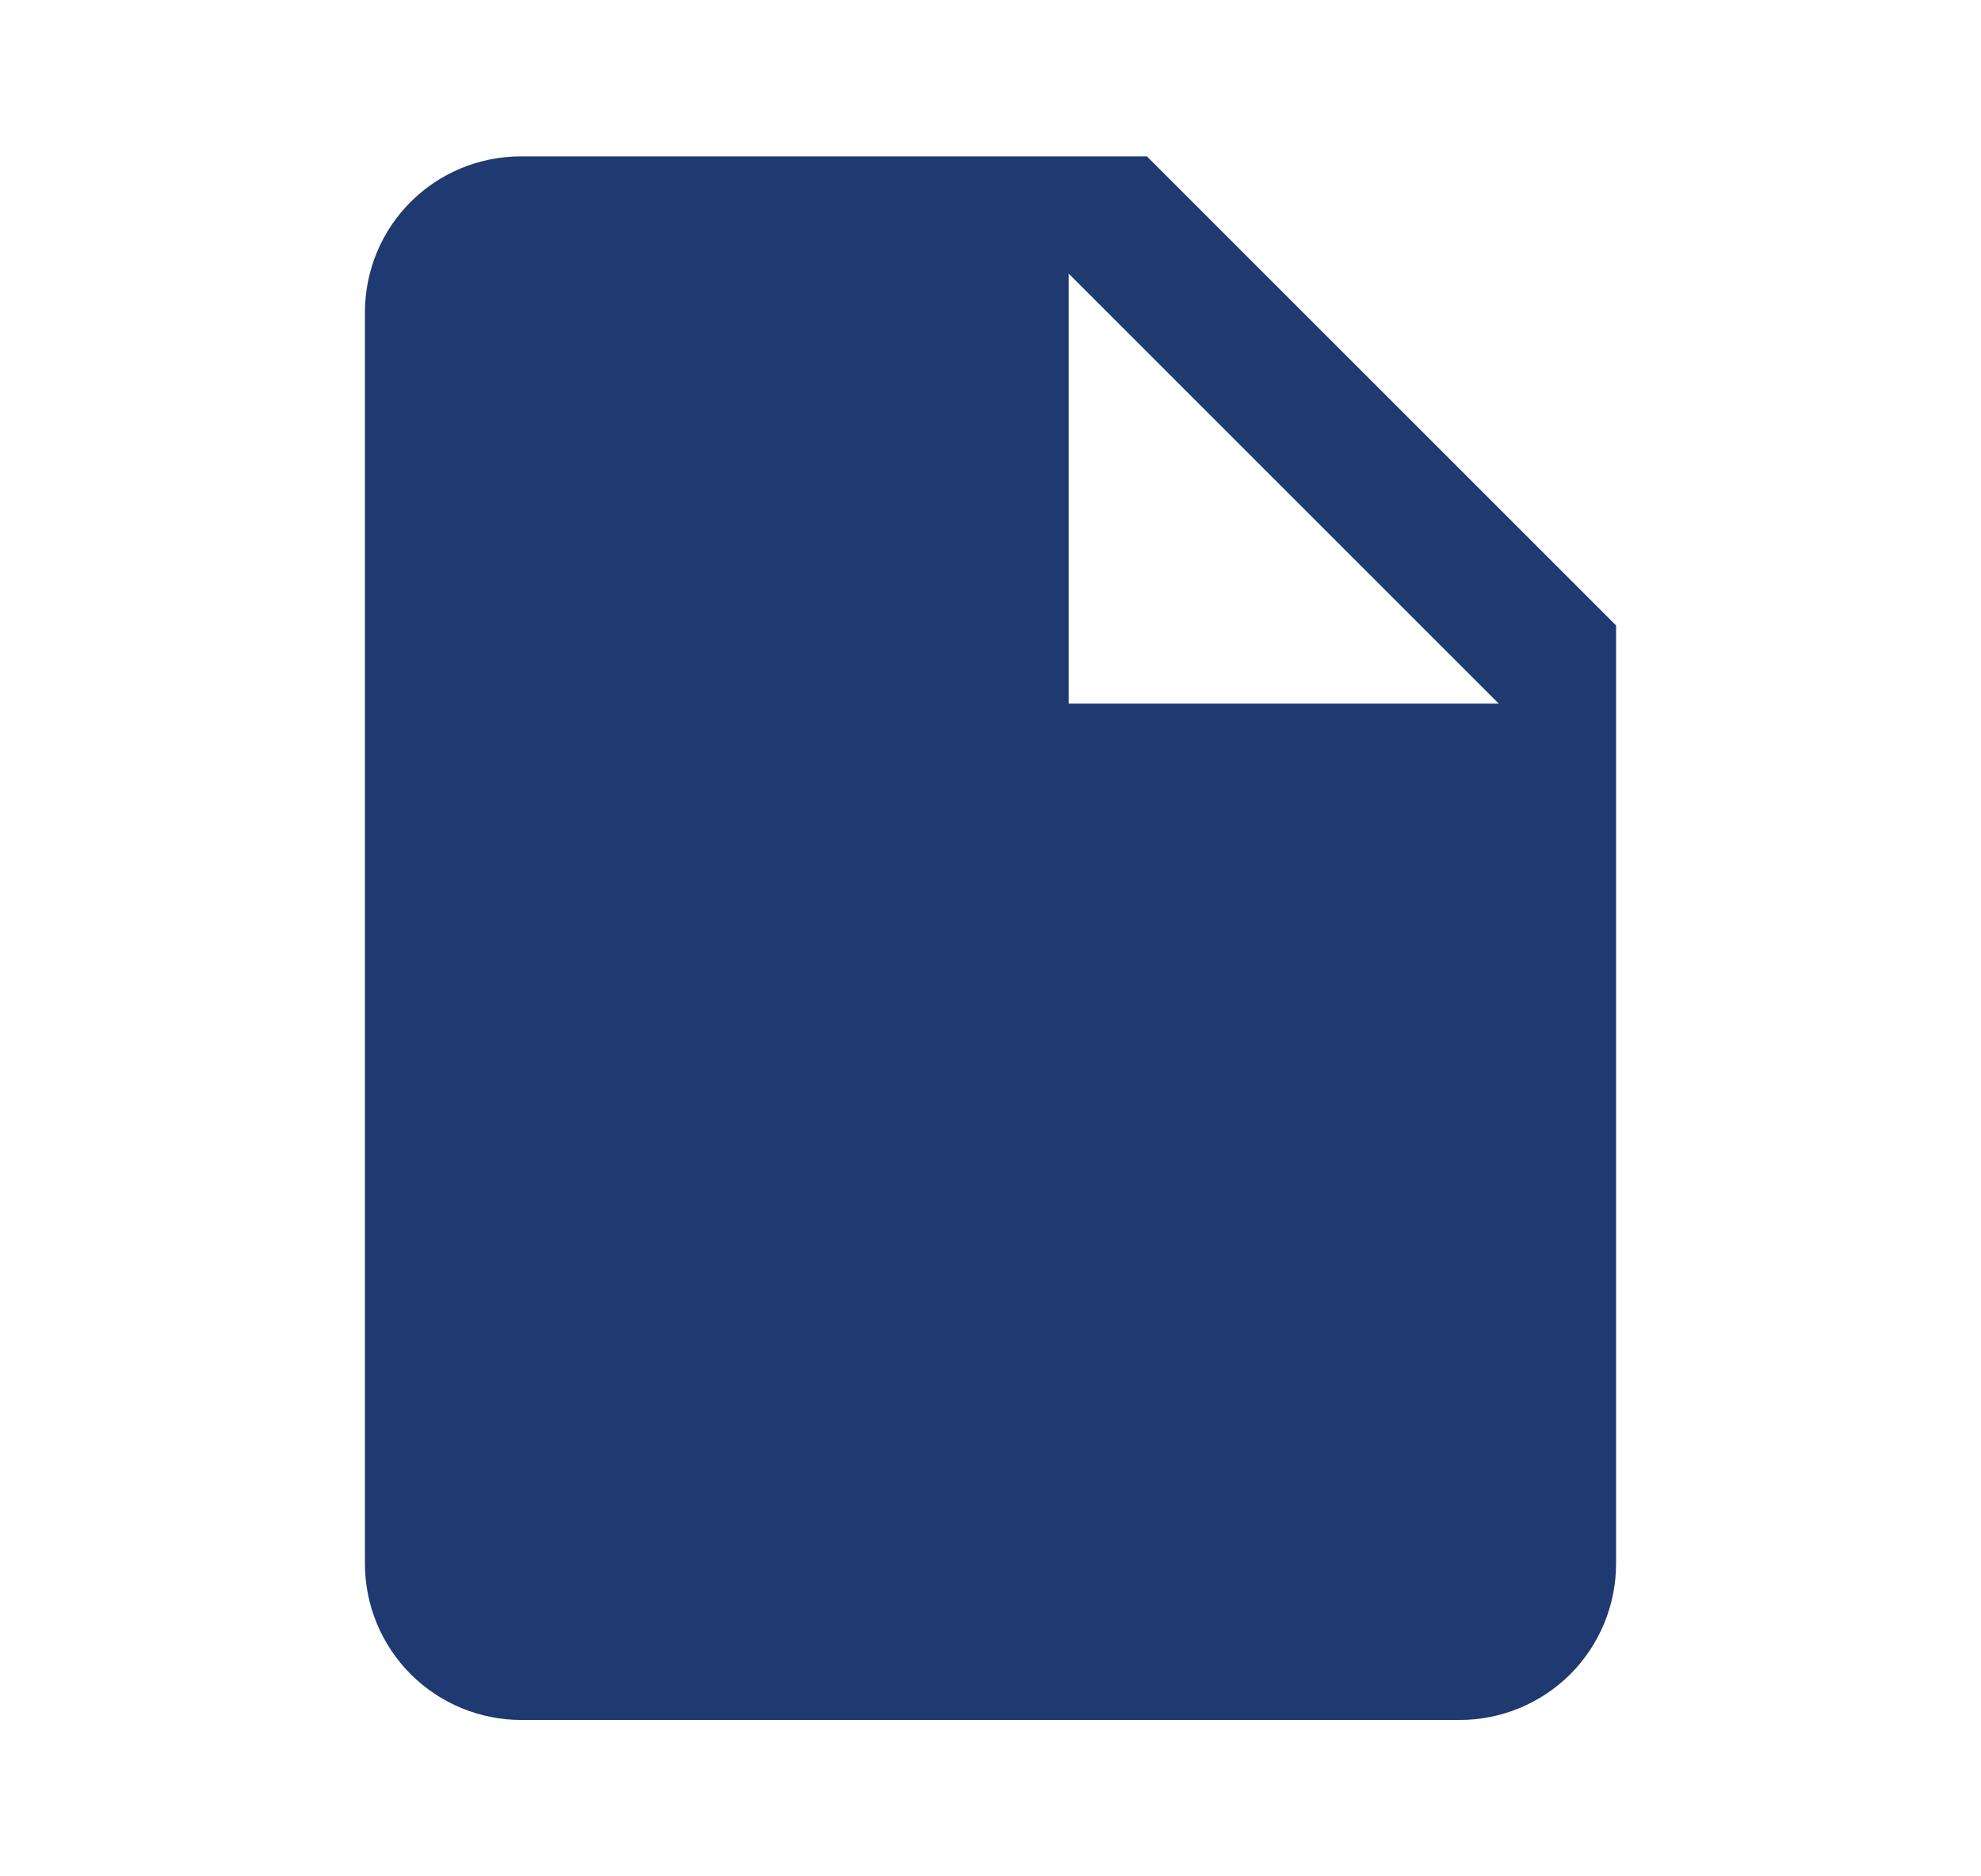 <?xml version="1.0" encoding="UTF-8" standalone="no"?><svg width='19' height='18' viewBox='0 0 19 18' fill='none' xmlns='http://www.w3.org/2000/svg'>
<path d='M10.25 6.75V2.625L14.375 6.75M5 1.5C4.168 1.5 3.5 2.167 3.5 3V15C3.5 15.398 3.658 15.779 3.939 16.061C4.221 16.342 4.602 16.5 5 16.5H14C14.398 16.5 14.779 16.342 15.061 16.061C15.342 15.779 15.5 15.398 15.5 15V6L11 1.5H5Z' fill='#1F3971'/>
</svg>
